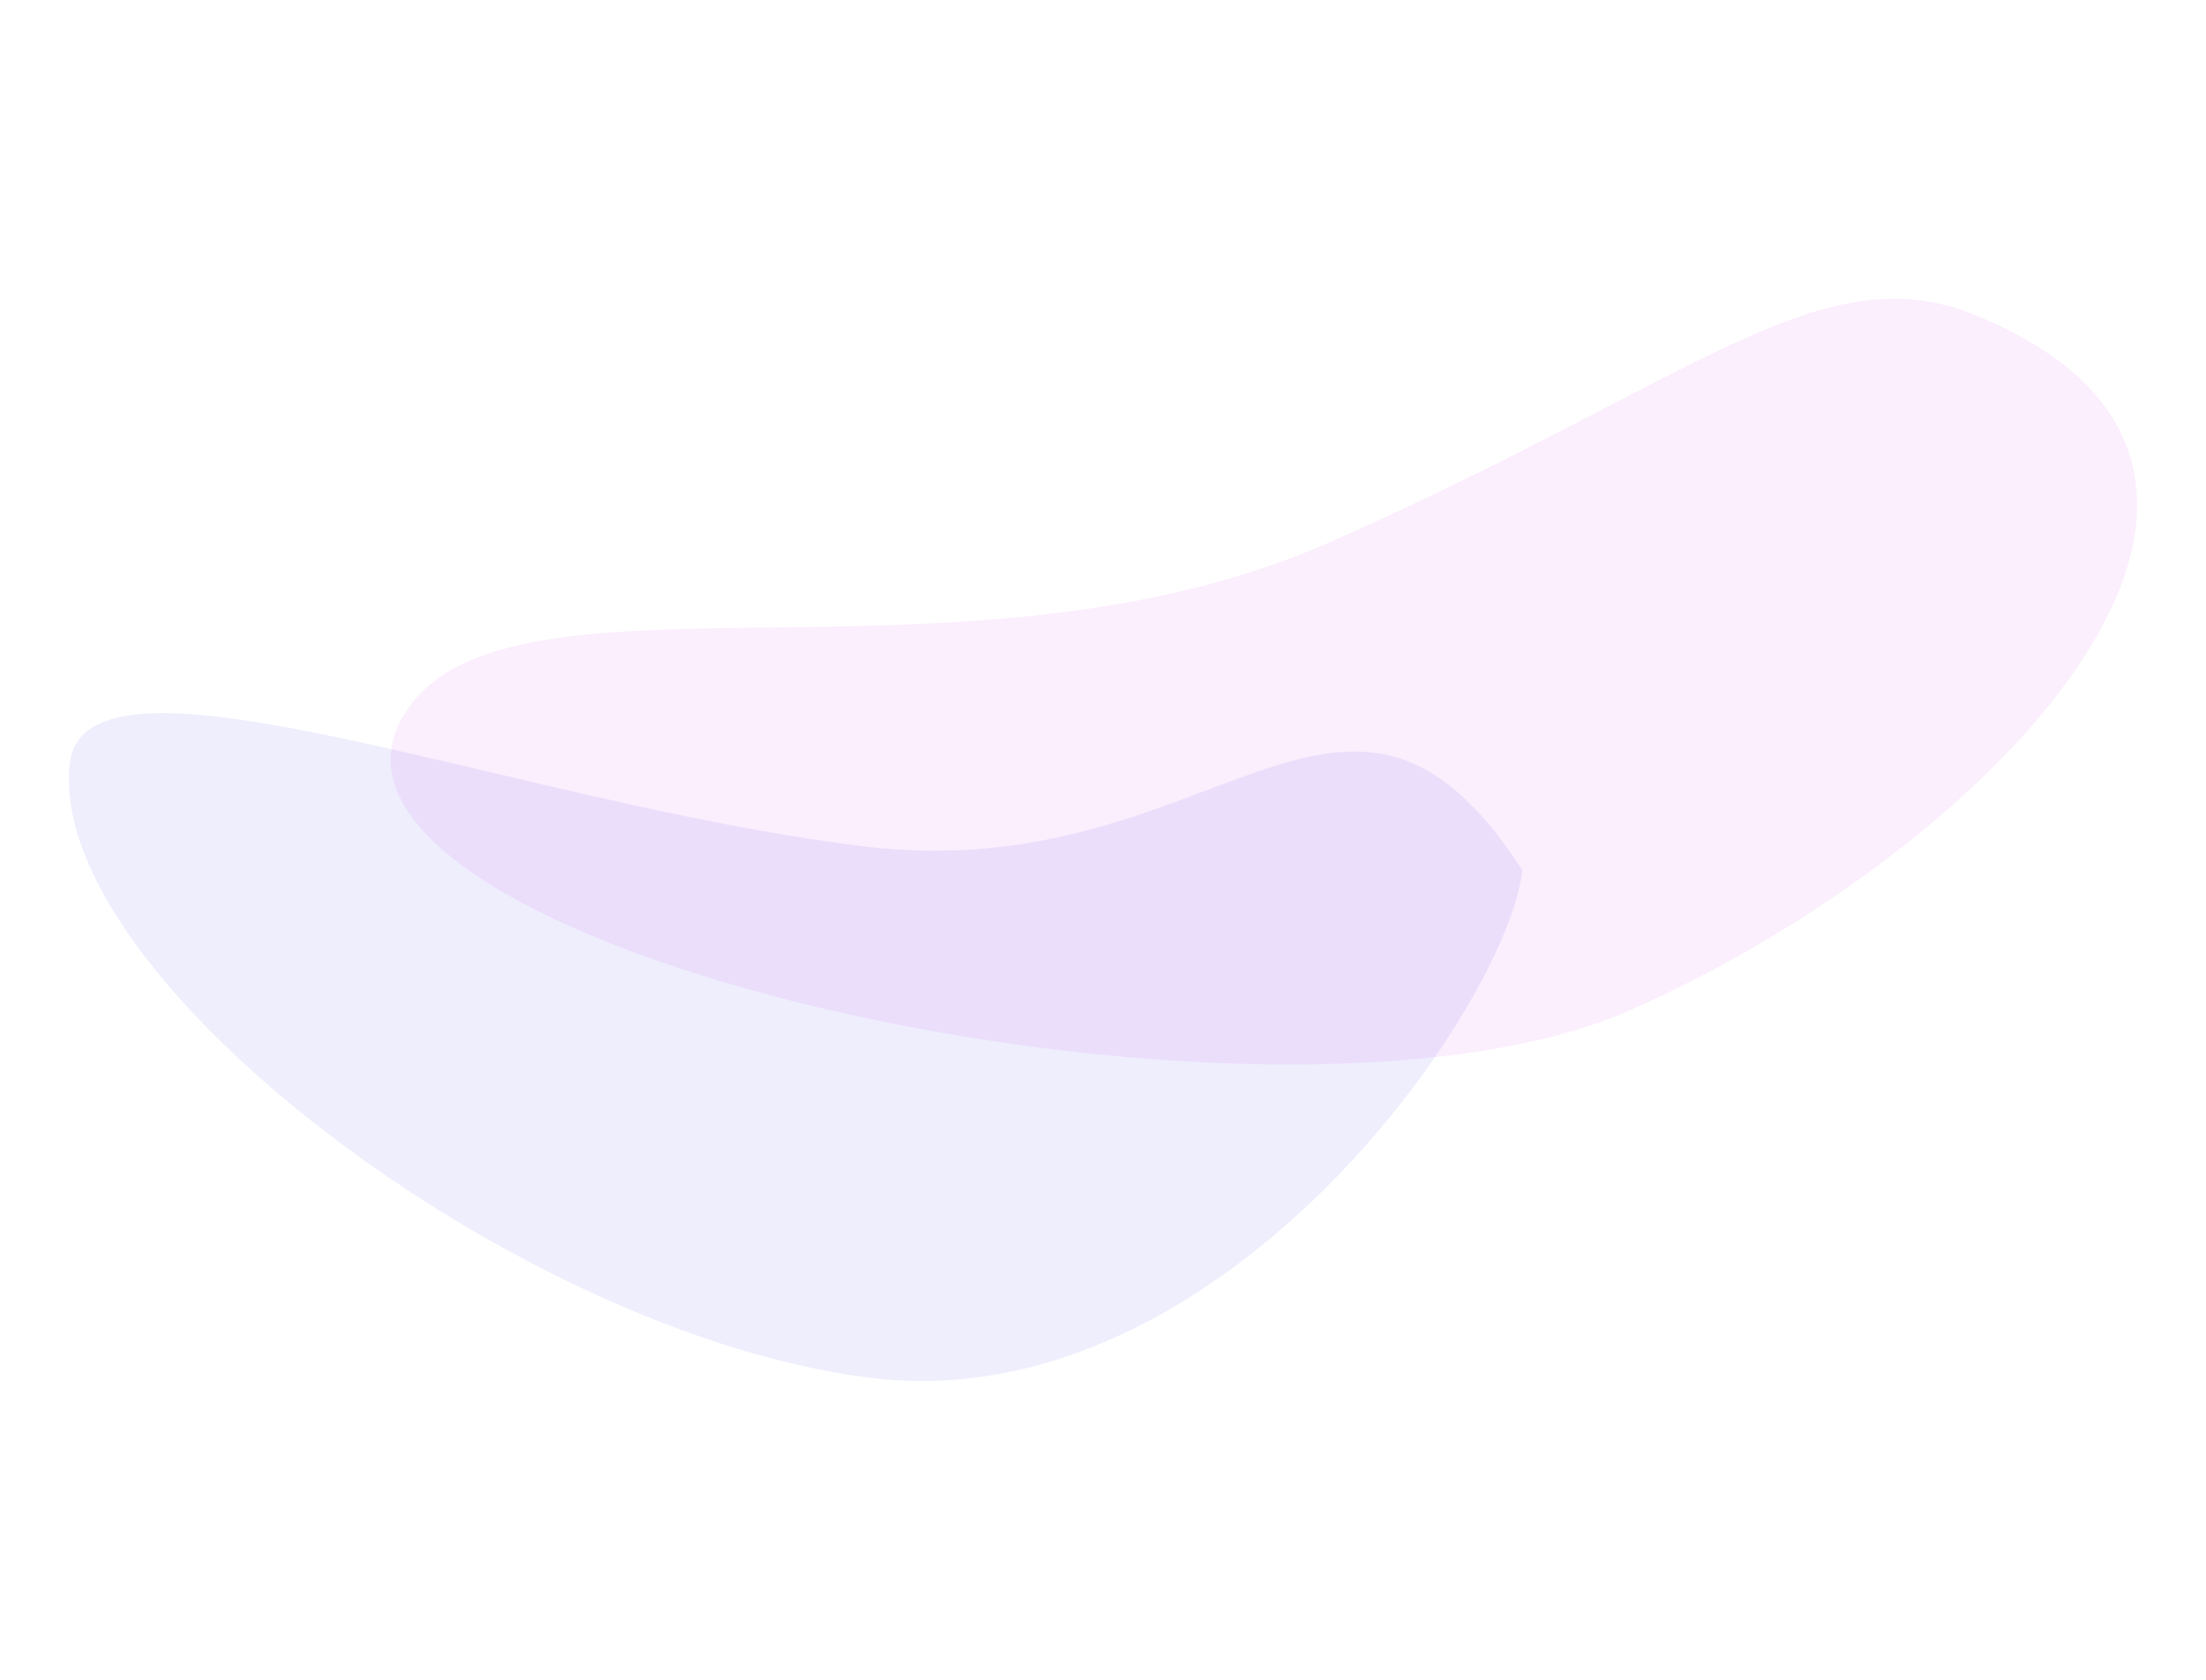 <svg xmlns="http://www.w3.org/2000/svg" width="1920" height="1462" viewBox="0 0 1920 1462" fill="none">
  <g filter="url(#filter0_f_4501_15626)">
    <path d="M758.068 1199.3C452.531 1161.92 39.796 851.197 60.769 664.71C74.037 546.731 446.221 699.306 751.757 736.685C1057.29 774.064 1170.54 518.451 1325 757.403C1311.73 875.383 1063.6 1236.68 758.068 1199.3Z" fill="#292FE1" fill-opacity="0.08"/>
    <path d="M1418.7 879.28C1100.81 1019.73 218.122 821.803 354.131 618.215C445.876 480.884 839.94 612.235 1157.83 471.783C1475.73 331.332 1584.65 219.172 1719.36 274.338C2049.28 409.451 1736.6 738.829 1418.7 879.28Z" fill="#C20ED7" fill-opacity="0.07"/>
  </g>
  <defs>
    <filter id="filter0_f_4501_15626" x="-200" y="0" width="2320" height="1462" filterUnits="userSpaceOnUse" color-interpolation-filters="sRGB">
      <feFlood flood-opacity="0" result="BackgroundImageFix"/>
      <feBlend mode="normal" in="SourceGraphic" in2="BackgroundImageFix" result="shape"/>
      <feGaussianBlur stdDeviation="130" result="effect1_foregroundBlur_4501_15626"/>
    </filter>
  </defs>
</svg>